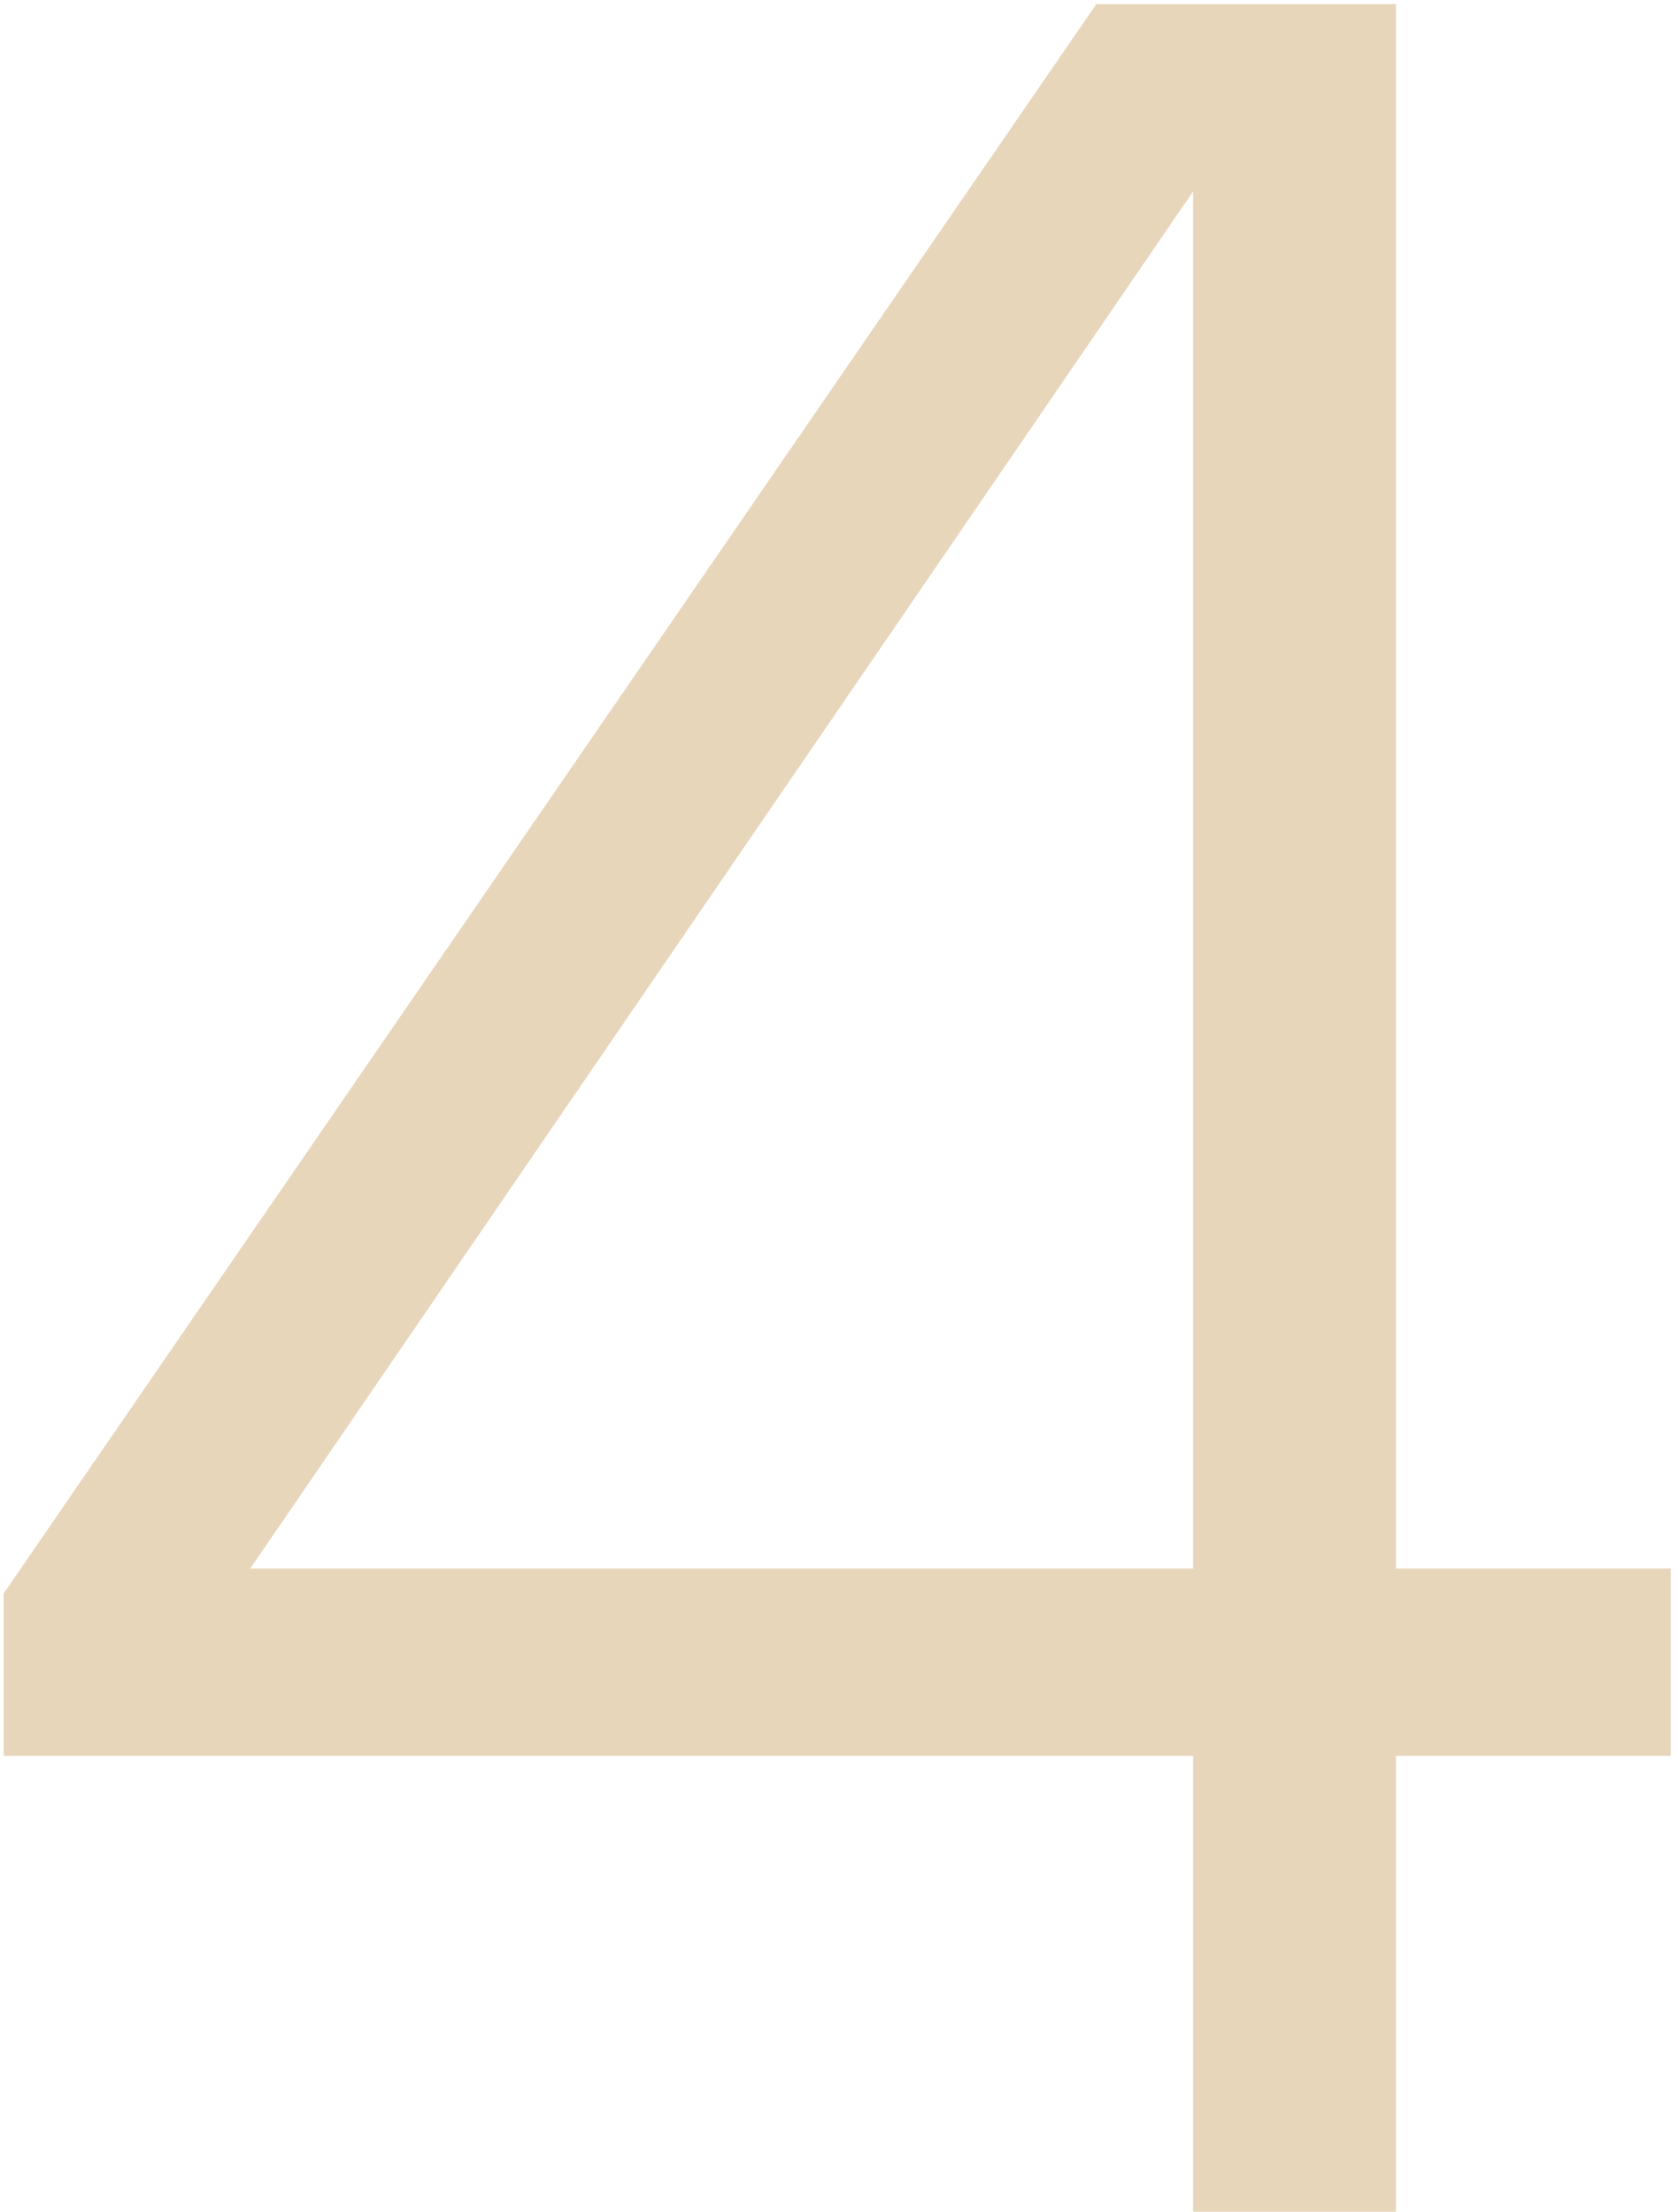 <?xml version="1.0" encoding="UTF-8"?> <svg xmlns="http://www.w3.org/2000/svg" width="129" height="170" viewBox="0 0 129 170" fill="none"><path d="M91.72 134.96H0.28V122.48L84.28 0.32H107.32V120.56H128.44V134.96H107.32V170H91.72V134.96ZM91.72 14.72L19.24 120.56H91.72V14.72Z" fill="#E8D6BB"></path></svg> 